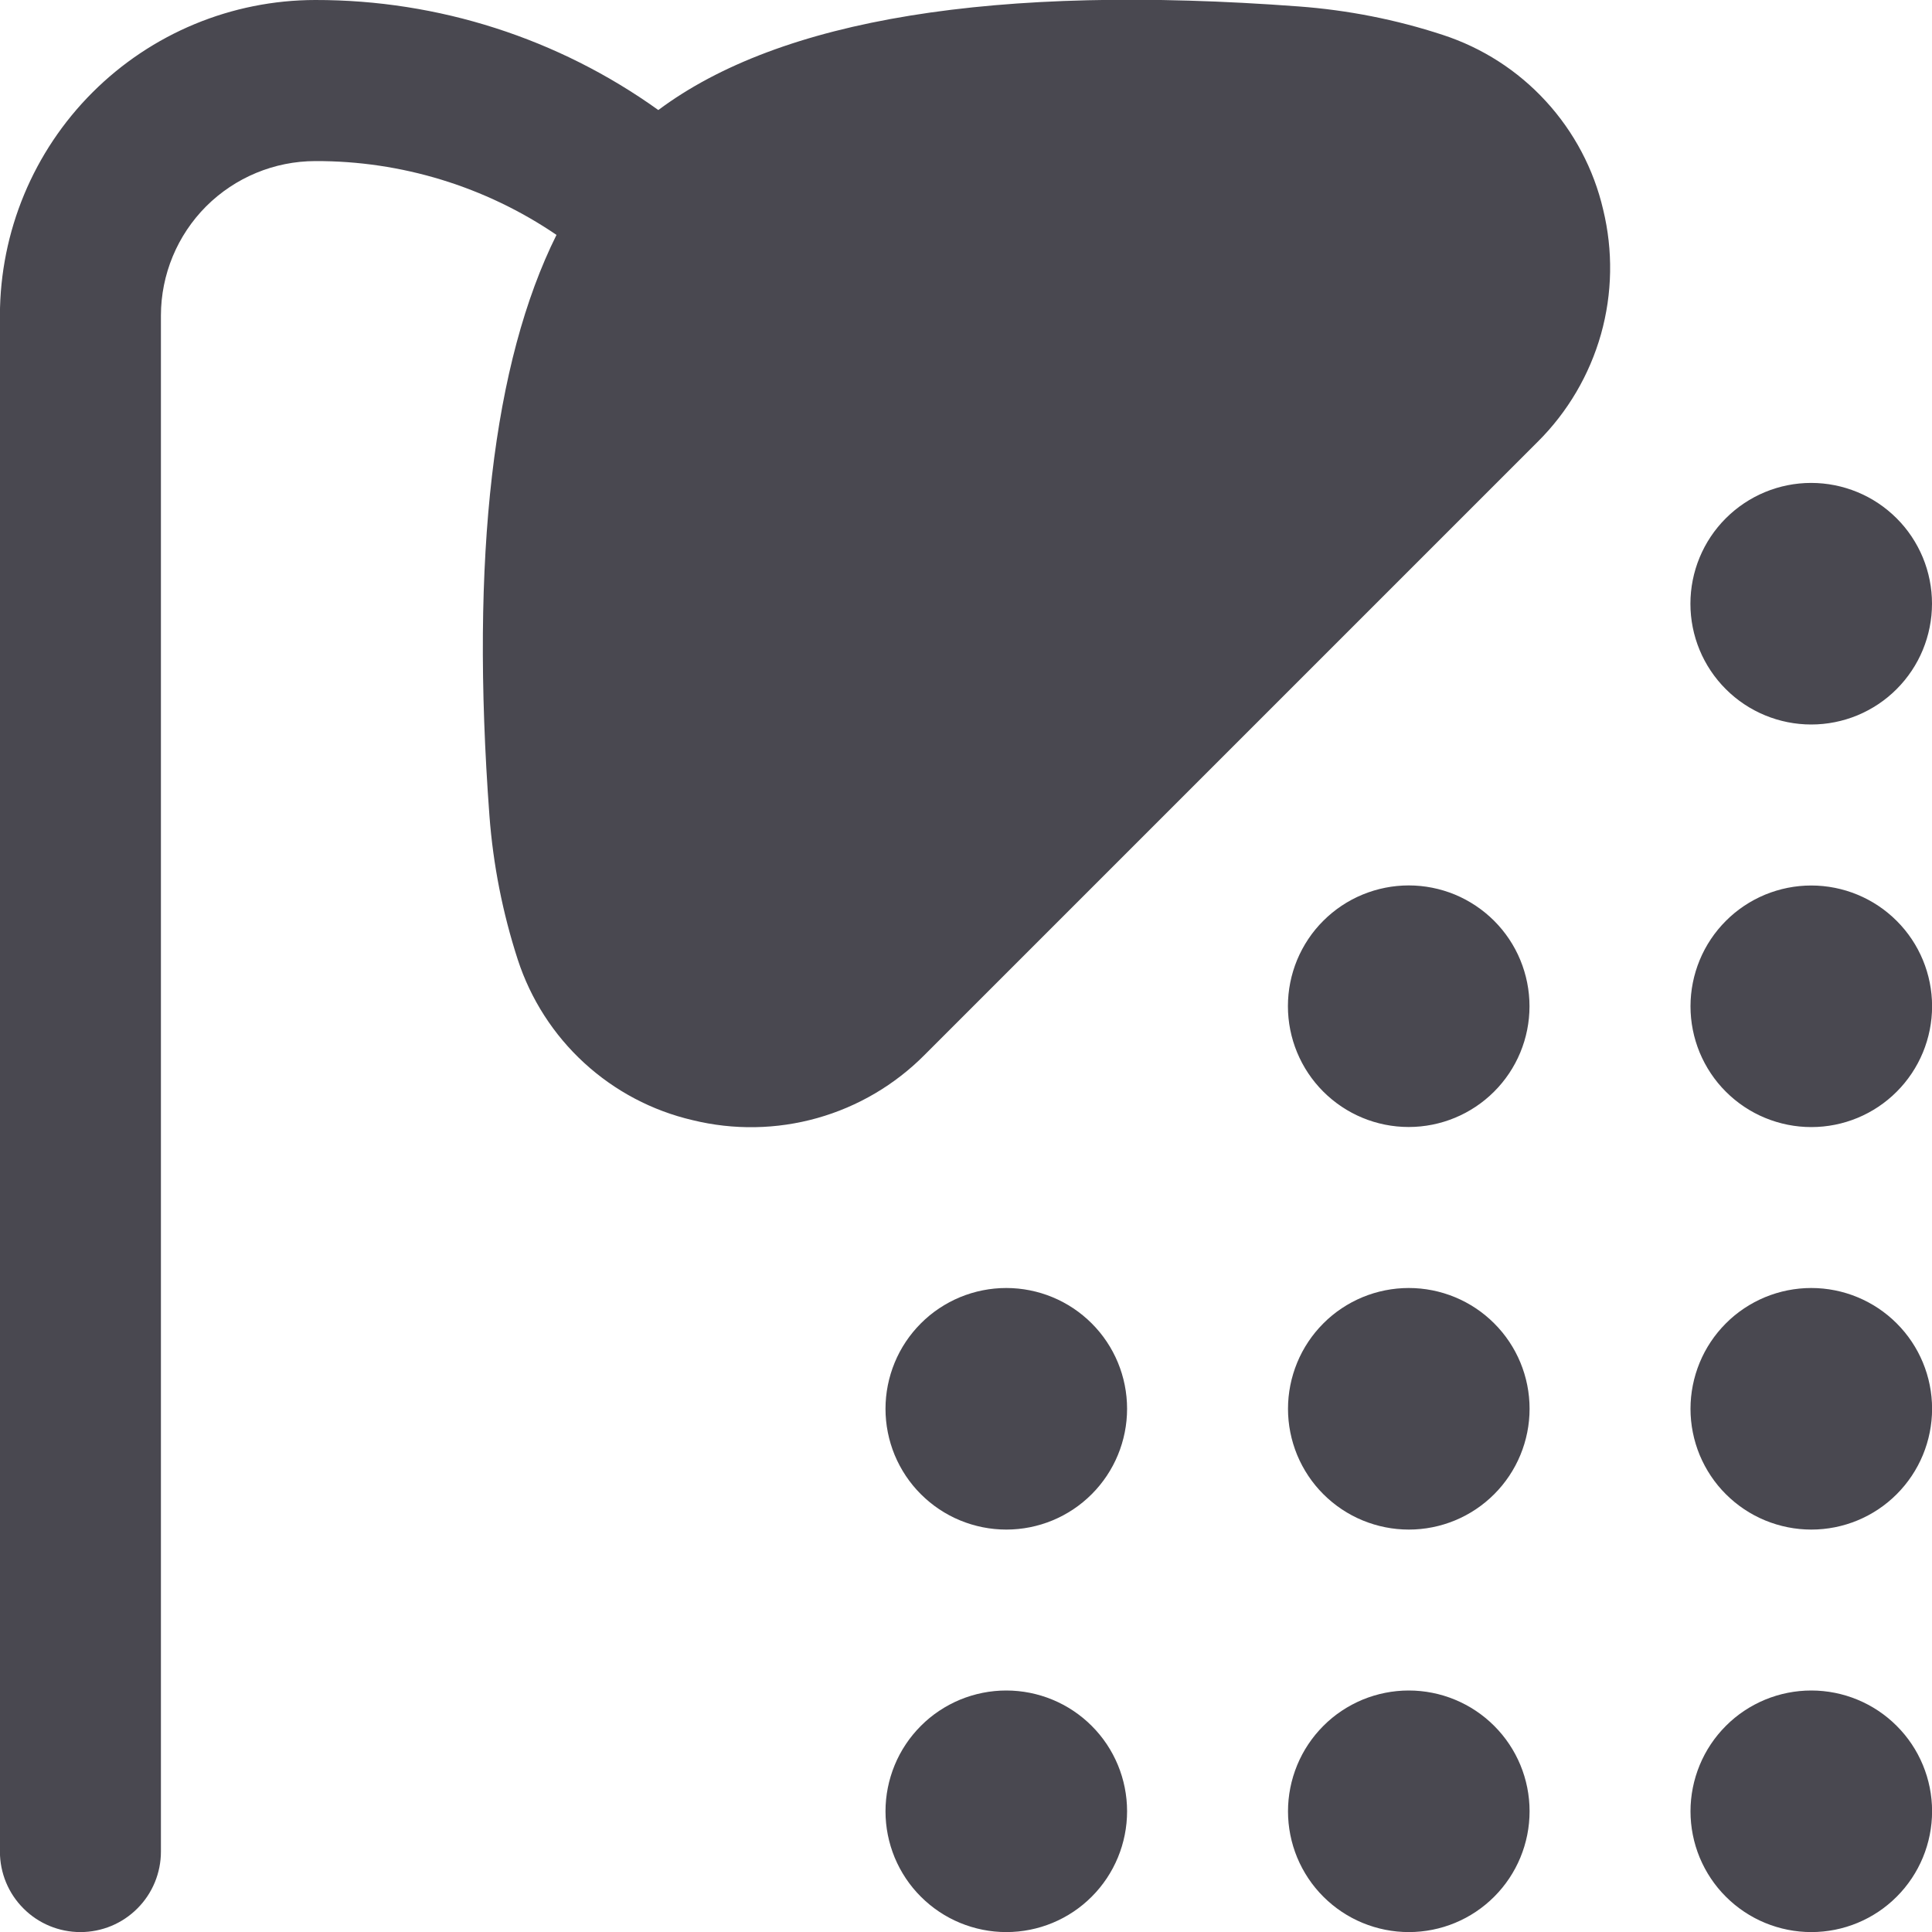 <svg width="24" height="24" viewBox="0 0 24 24" fill="none" xmlns="http://www.w3.org/2000/svg">
<path d="M19 12.5C19 12.898 18.842 13.28 18.56 13.561C18.279 13.842 17.897 14 17.499 14C17.101 14 16.72 13.842 16.438 13.56C16.157 13.279 15.999 12.897 15.999 12.499C15.999 12.302 16.038 12.107 16.113 11.925C16.189 11.743 16.299 11.577 16.439 11.438C16.578 11.299 16.744 11.188 16.926 11.113C17.108 11.038 17.303 10.999 17.5 10.999C17.697 10.999 17.892 11.038 18.074 11.113C18.256 11.189 18.422 11.3 18.561 11.439C18.7 11.578 18.811 11.744 18.886 11.926C18.961 12.108 19 12.303 19 12.5ZM22.5 9C22.697 9 22.892 8.961 23.074 8.886C23.256 8.81 23.422 8.7 23.561 8.56C23.7 8.421 23.811 8.255 23.886 8.073C23.961 7.891 24 7.696 24 7.499C24 7.302 23.961 7.107 23.886 6.925C23.81 6.743 23.7 6.577 23.56 6.438C23.421 6.299 23.255 6.188 23.073 6.113C22.891 6.038 22.696 5.999 22.499 5.999C22.101 5.999 21.72 6.157 21.438 6.439C21.157 6.72 20.999 7.102 20.999 7.5C20.999 7.898 21.157 8.28 21.439 8.561C21.72 8.842 22.102 9 22.5 9ZM17.5 16C17.303 16 17.108 16.039 16.926 16.114C16.744 16.19 16.578 16.3 16.439 16.44C16.3 16.579 16.189 16.745 16.114 16.927C16.039 17.109 16 17.304 16 17.501C16 17.698 16.039 17.893 16.114 18.075C16.19 18.257 16.3 18.423 16.44 18.562C16.579 18.701 16.745 18.812 16.927 18.887C17.109 18.962 17.304 19.001 17.501 19.001C17.899 19.001 18.281 18.843 18.562 18.561C18.843 18.28 19.001 17.898 19.001 17.5C19.001 17.102 18.843 16.72 18.561 16.439C18.28 16.158 17.898 16 17.5 16ZM22.5 11C22.303 11 22.108 11.039 21.926 11.114C21.744 11.19 21.578 11.3 21.439 11.44C21.3 11.579 21.189 11.745 21.114 11.927C21.039 12.109 21 12.304 21 12.501C21 12.698 21.039 12.893 21.114 13.075C21.19 13.257 21.3 13.423 21.44 13.562C21.579 13.701 21.745 13.812 21.927 13.887C22.109 13.962 22.304 14.001 22.501 14.001C22.899 14.001 23.281 13.843 23.562 13.561C23.843 13.28 24.001 12.898 24.001 12.5C24.001 12.102 23.843 11.72 23.561 11.439C23.28 11.158 22.898 11 22.5 11ZM22.5 16C22.303 16 22.108 16.039 21.926 16.114C21.744 16.19 21.578 16.3 21.439 16.44C21.3 16.579 21.189 16.745 21.114 16.927C21.039 17.109 21 17.304 21 17.501C21 17.698 21.039 17.893 21.114 18.075C21.19 18.257 21.3 18.423 21.44 18.562C21.579 18.701 21.745 18.812 21.927 18.887C22.109 18.962 22.304 19.001 22.501 19.001C22.899 19.001 23.281 18.843 23.562 18.561C23.843 18.28 24.001 17.898 24.001 17.5C24.001 17.102 23.843 16.72 23.561 16.439C23.28 16.158 22.898 16 22.5 16ZM22.5 21C22.303 21 22.108 21.039 21.926 21.114C21.744 21.19 21.578 21.3 21.439 21.44C21.3 21.579 21.189 21.745 21.114 21.927C21.039 22.109 21 22.304 21 22.501C21 22.698 21.039 22.893 21.114 23.075C21.19 23.257 21.3 23.423 21.44 23.562C21.579 23.701 21.745 23.812 21.927 23.887C22.109 23.962 22.304 24.001 22.501 24.001C22.899 24.001 23.281 23.843 23.562 23.561C23.843 23.28 24.001 22.898 24.001 22.5C24.001 22.102 23.843 21.72 23.561 21.439C23.28 21.158 22.898 21 22.5 21ZM17.5 21C17.303 21 17.108 21.039 16.926 21.114C16.744 21.19 16.578 21.3 16.439 21.44C16.3 21.579 16.189 21.745 16.114 21.927C16.039 22.109 16 22.304 16 22.501C16 22.698 16.039 22.893 16.114 23.075C16.19 23.257 16.3 23.423 16.44 23.562C16.579 23.701 16.745 23.812 16.927 23.887C17.109 23.962 17.304 24.001 17.501 24.001C17.899 24.001 18.281 23.843 18.562 23.561C18.843 23.28 19.001 22.898 19.001 22.5C19.001 22.102 18.843 21.72 18.561 21.439C18.28 21.158 17.898 21 17.5 21ZM12.5 16C12.303 16 12.108 16.039 11.926 16.114C11.744 16.19 11.578 16.3 11.439 16.44C11.3 16.579 11.189 16.745 11.114 16.927C11.039 17.109 11 17.304 11 17.501C11 17.698 11.039 17.893 11.114 18.075C11.19 18.257 11.3 18.423 11.44 18.562C11.579 18.701 11.745 18.812 11.927 18.887C12.109 18.962 12.304 19.001 12.501 19.001C12.899 19.001 13.281 18.843 13.562 18.561C13.843 18.28 14.001 17.898 14.001 17.5C14.001 17.102 13.843 16.72 13.561 16.439C13.28 16.158 12.898 16 12.5 16ZM12.5 21C12.303 21 12.108 21.039 11.926 21.114C11.744 21.19 11.578 21.3 11.439 21.44C11.3 21.579 11.189 21.745 11.114 21.927C11.039 22.109 11 22.304 11 22.501C11 22.698 11.039 22.893 11.114 23.075C11.19 23.257 11.3 23.423 11.44 23.562C11.579 23.701 11.745 23.812 11.927 23.887C12.109 23.962 12.304 24.001 12.501 24.001C12.899 24.001 13.281 23.843 13.562 23.561C13.843 23.28 14.001 22.898 14.001 22.5C14.001 22.102 13.843 21.72 13.561 21.439C13.28 21.158 12.898 21 12.5 21ZM19.915 2.604C20.039 3.114 20.03 3.647 19.888 4.152C19.745 4.657 19.475 5.117 19.103 5.487L11.486 13.104C11.117 13.476 10.657 13.747 10.152 13.889C9.647 14.031 9.114 14.04 8.604 13.915C8.101 13.798 7.637 13.553 7.256 13.203C6.876 12.854 6.592 12.412 6.432 11.921C6.244 11.341 6.126 10.742 6.08 10.134C5.841 6.91 6.126 4.499 6.913 2.918C6.03 2.317 4.985 1.997 3.916 2.001C3.408 2.002 2.921 2.204 2.561 2.563C2.202 2.923 2 3.41 1.999 3.918V23.001C1.999 23.266 1.894 23.521 1.706 23.708C1.519 23.896 1.264 24.001 0.999 24.001C0.734 24.001 0.479 23.896 0.292 23.708C0.104 23.521 -0.001 23.266 -0.001 23.001V3.917C0.001 2.878 0.414 1.883 1.148 1.149C1.883 0.414 2.878 0.001 3.917 3.42075e-06C5.445 -0.002 6.936 0.477 8.178 1.367C9.691 0.237 12.356 -0.202 16.133 0.08C16.741 0.125 17.342 0.243 17.921 0.433C18.412 0.593 18.854 0.876 19.203 1.257C19.552 1.637 19.798 2.101 19.915 2.604Z" fill="#494850"/>
</svg>
